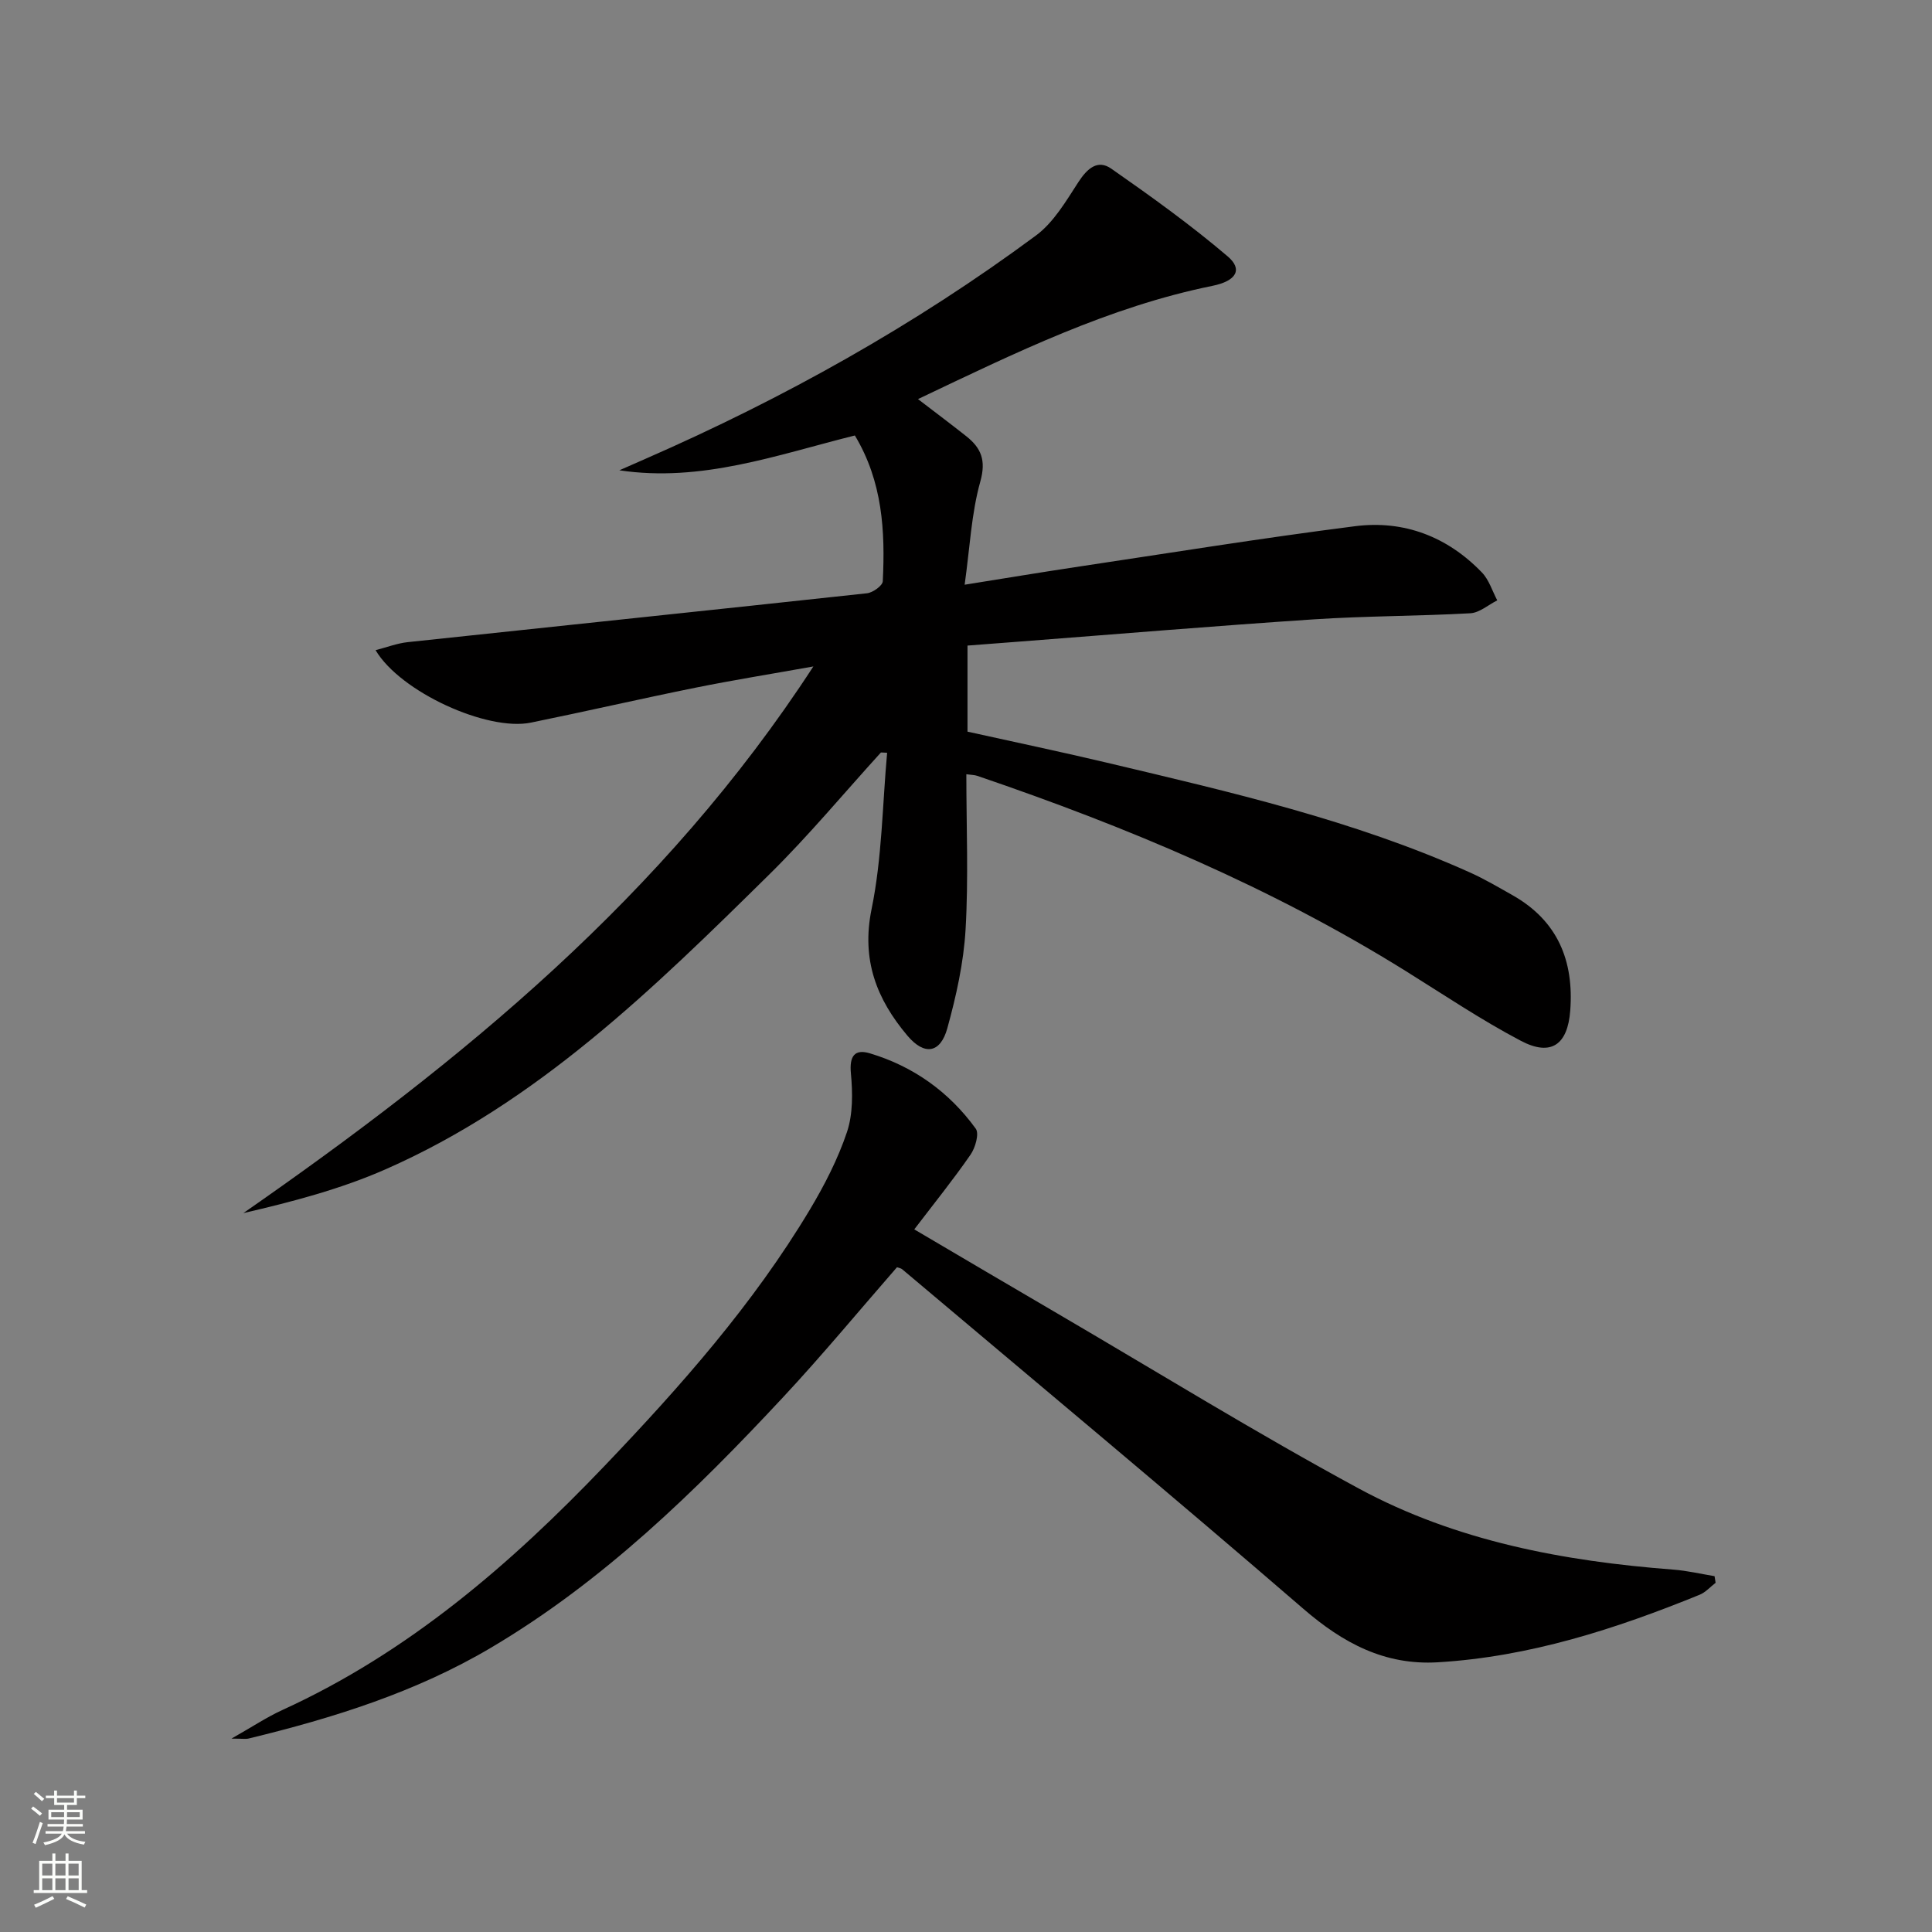 <svg enable-background="new 0 0 400 400" viewBox="0 0 400 400" xmlns="http://www.w3.org/2000/svg"><rect x="0" y="0" width="400" height="400" fill="#808080" stroke="none"/><path d="m176.99 90.16c-16.21 4.05-31.75 9.75-48.76 7.21 1.81-.8 3.62-1.6 5.44-2.39 28.59-12.51 55.71-27.63 80.8-46.21 3.68-2.72 6.24-7.13 8.81-11.09 1.82-2.79 3.97-4.73 6.8-2.76 8.25 5.76 16.46 11.65 24.11 18.17 3.17 2.7 1.77 5.09-3.16 6.09-21.4 4.34-40.78 13.84-60.97 23.45 3.63 2.78 6.84 5.19 9.99 7.68 3.09 2.45 4.15 4.99 2.91 9.4-1.85 6.61-2.16 13.65-3.24 21.35 8.2-1.31 15.48-2.52 22.77-3.62 19.36-2.9 38.68-6.03 58.1-8.5 10.09-1.28 19.09 2.17 26.23 9.59 1.47 1.53 2.14 3.82 3.17 5.77-1.86.93-3.67 2.56-5.57 2.67-10.79.6-21.62.55-32.4 1.26-20.4 1.35-40.77 3.06-61.15 4.62-3.45.26-6.91.53-10.56.81v17.82c9.54 2.12 19.23 4.14 28.87 6.43 25.52 6.06 51.11 11.91 75.19 22.74 3.02 1.36 5.89 3.06 8.78 4.69 9.34 5.28 12.74 13.56 11.95 23.91-.53 7.04-3.96 9.53-10.2 6.25-8.22-4.32-15.96-9.54-23.86-14.46-27.82-17.33-57.8-29.88-88.71-40.41-.6-.2-1.26-.19-2.26-.33 0 10.87.46 21.55-.16 32.16-.4 6.87-1.94 13.78-3.78 20.44-1.44 5.2-4.76 5.68-8.27 1.51-6.36-7.55-9.56-15.67-7.41-26.19 2.17-10.57 2.24-21.56 3.22-32.37-.43-.02-.85-.04-1.28-.06-7.68 8.44-14.99 17.25-23.1 25.24-23.96 23.62-48.05 47.25-79.48 61.07-9.31 4.09-19.27 6.71-29.43 9.06 45.15-31.38 87.12-65.67 118.02-113.18-8.71 1.56-16.59 2.82-24.41 4.4-11.38 2.3-22.69 4.91-34.07 7.23-9.03 1.85-27.04-6.34-32.16-15 2.37-.61 4.48-1.43 6.65-1.66 31.7-3.39 63.4-6.68 95.09-10.12 1.21-.13 3.22-1.57 3.27-2.48.51-10.37-.03-20.62-5.78-30.19z" fill="#010000"/><path d="m355.2 327.7c-1.1.84-2.08 1.98-3.32 2.48-17.43 7.1-35.23 12.85-54.2 13.98-10.98.65-19.6-3.96-27.83-11.07-27.45-23.71-55.34-46.92-83.07-70.31-.23-.2-.6-.24-1.07-.41-7.82 8.96-15.43 18.17-23.57 26.9-18.2 19.53-37.28 38.13-60.45 51.85-15.58 9.23-32.7 14.58-50.2 18.82-.62.15-1.31.02-3.57.02 4.36-2.47 7.34-4.46 10.56-5.93 26.06-11.9 47.26-30.18 66.81-50.66 15.66-16.4 30.65-33.35 42.36-52.89 3.05-5.1 5.83-10.51 7.71-16.11 1.25-3.74 1.18-8.13.81-12.14-.33-3.53.73-5.11 3.93-4.15 9.01 2.7 16.41 8 21.92 15.6.75 1.03-.09 3.95-1.08 5.38-3.56 5.15-7.5 10.03-11.65 15.47 10.34 6.08 19.89 11.73 29.47 17.32 20.82 12.17 41.36 24.86 62.56 36.33 20.16 10.9 42.4 15.05 65.11 16.79 2.87.22 5.7.89 8.55 1.36.07.45.15.91.22 1.37z" fill="#010000"/><g fill="#fbfcfa"><path d="m6.44 374.46.42-.45c.65.47 1.27.95 1.85 1.44l-.45.49c-.65-.56-1.25-1.06-1.82-1.48m.93 7.33-.63-.26c.55-1.36 1.05-2.8 1.52-4.33.19.1.38.19.59.27-.46 1.29-.95 2.73-1.48 4.32m-.38-10.38.44-.42c.43.34 1.01.82 1.74 1.44l-.49.49c-.53-.51-1.09-1.01-1.69-1.51m2.5.35h1.72v-1.04h.59v1.04h3.52v-1.04h.59v1.04h1.75v.53h-1.75v1.42h-2.03v.97h3.22v2.03h-3.24c0 .35-.01.66-.03.93h3.32v.53h-3.37c-.03.27-.08.58-.15.94h3.96v.53h-3.71c.67.92 1.93 1.48 3.79 1.68-.13.24-.23.44-.29.59-2.13-.38-3.48-1.08-4.04-2.12-.43.97-1.77 1.72-4.03 2.23-.09-.19-.2-.37-.33-.55 2.1-.42 3.37-1.03 3.81-1.83h-3.36v-.53h3.58c.08-.29.13-.61.16-.94h-3.33v-.53h3.39c.02-.27.04-.58.04-.93h-3.23v-2.03h3.25v-.97h-2.07v-1.42h-1.73zm1.12 3.44v1h2.65c.01-.3.02-.44.01-.4v-.25-.35zm1.19-2h3.52v-.91h-3.52zm4.71 2h-2.63v.59c0 .15-.01.28-.01.4h2.64z"/><path d="m13.56 383.74h.63v1.52h2.72v6.07h1.13v.6h-11.06v-.6h1.13v-6.07h2.73v-1.52h.63v1.52h2.1v-1.52zm-2.69 8.83.38.56c-1.24.63-2.53 1.25-3.85 1.85-.1-.21-.21-.42-.34-.63 1.36-.55 2.63-1.15 3.81-1.78m-2.13-4.27h2.1v-2.45h-2.1zm0 3.04h2.1v-2.46h-2.1zm2.72-3.04h2.1v-2.45h-2.1zm0 3.04h2.1v-2.46h-2.1zm6.07 3.6c-1.41-.71-2.7-1.3-3.86-1.78l.35-.56c1.45.62 2.75 1.19 3.84 1.72zm-1.25-9.09h-2.1v2.45h2.1zm-2.09 5.49h2.1v-2.46h-2.1z"/></g></svg>